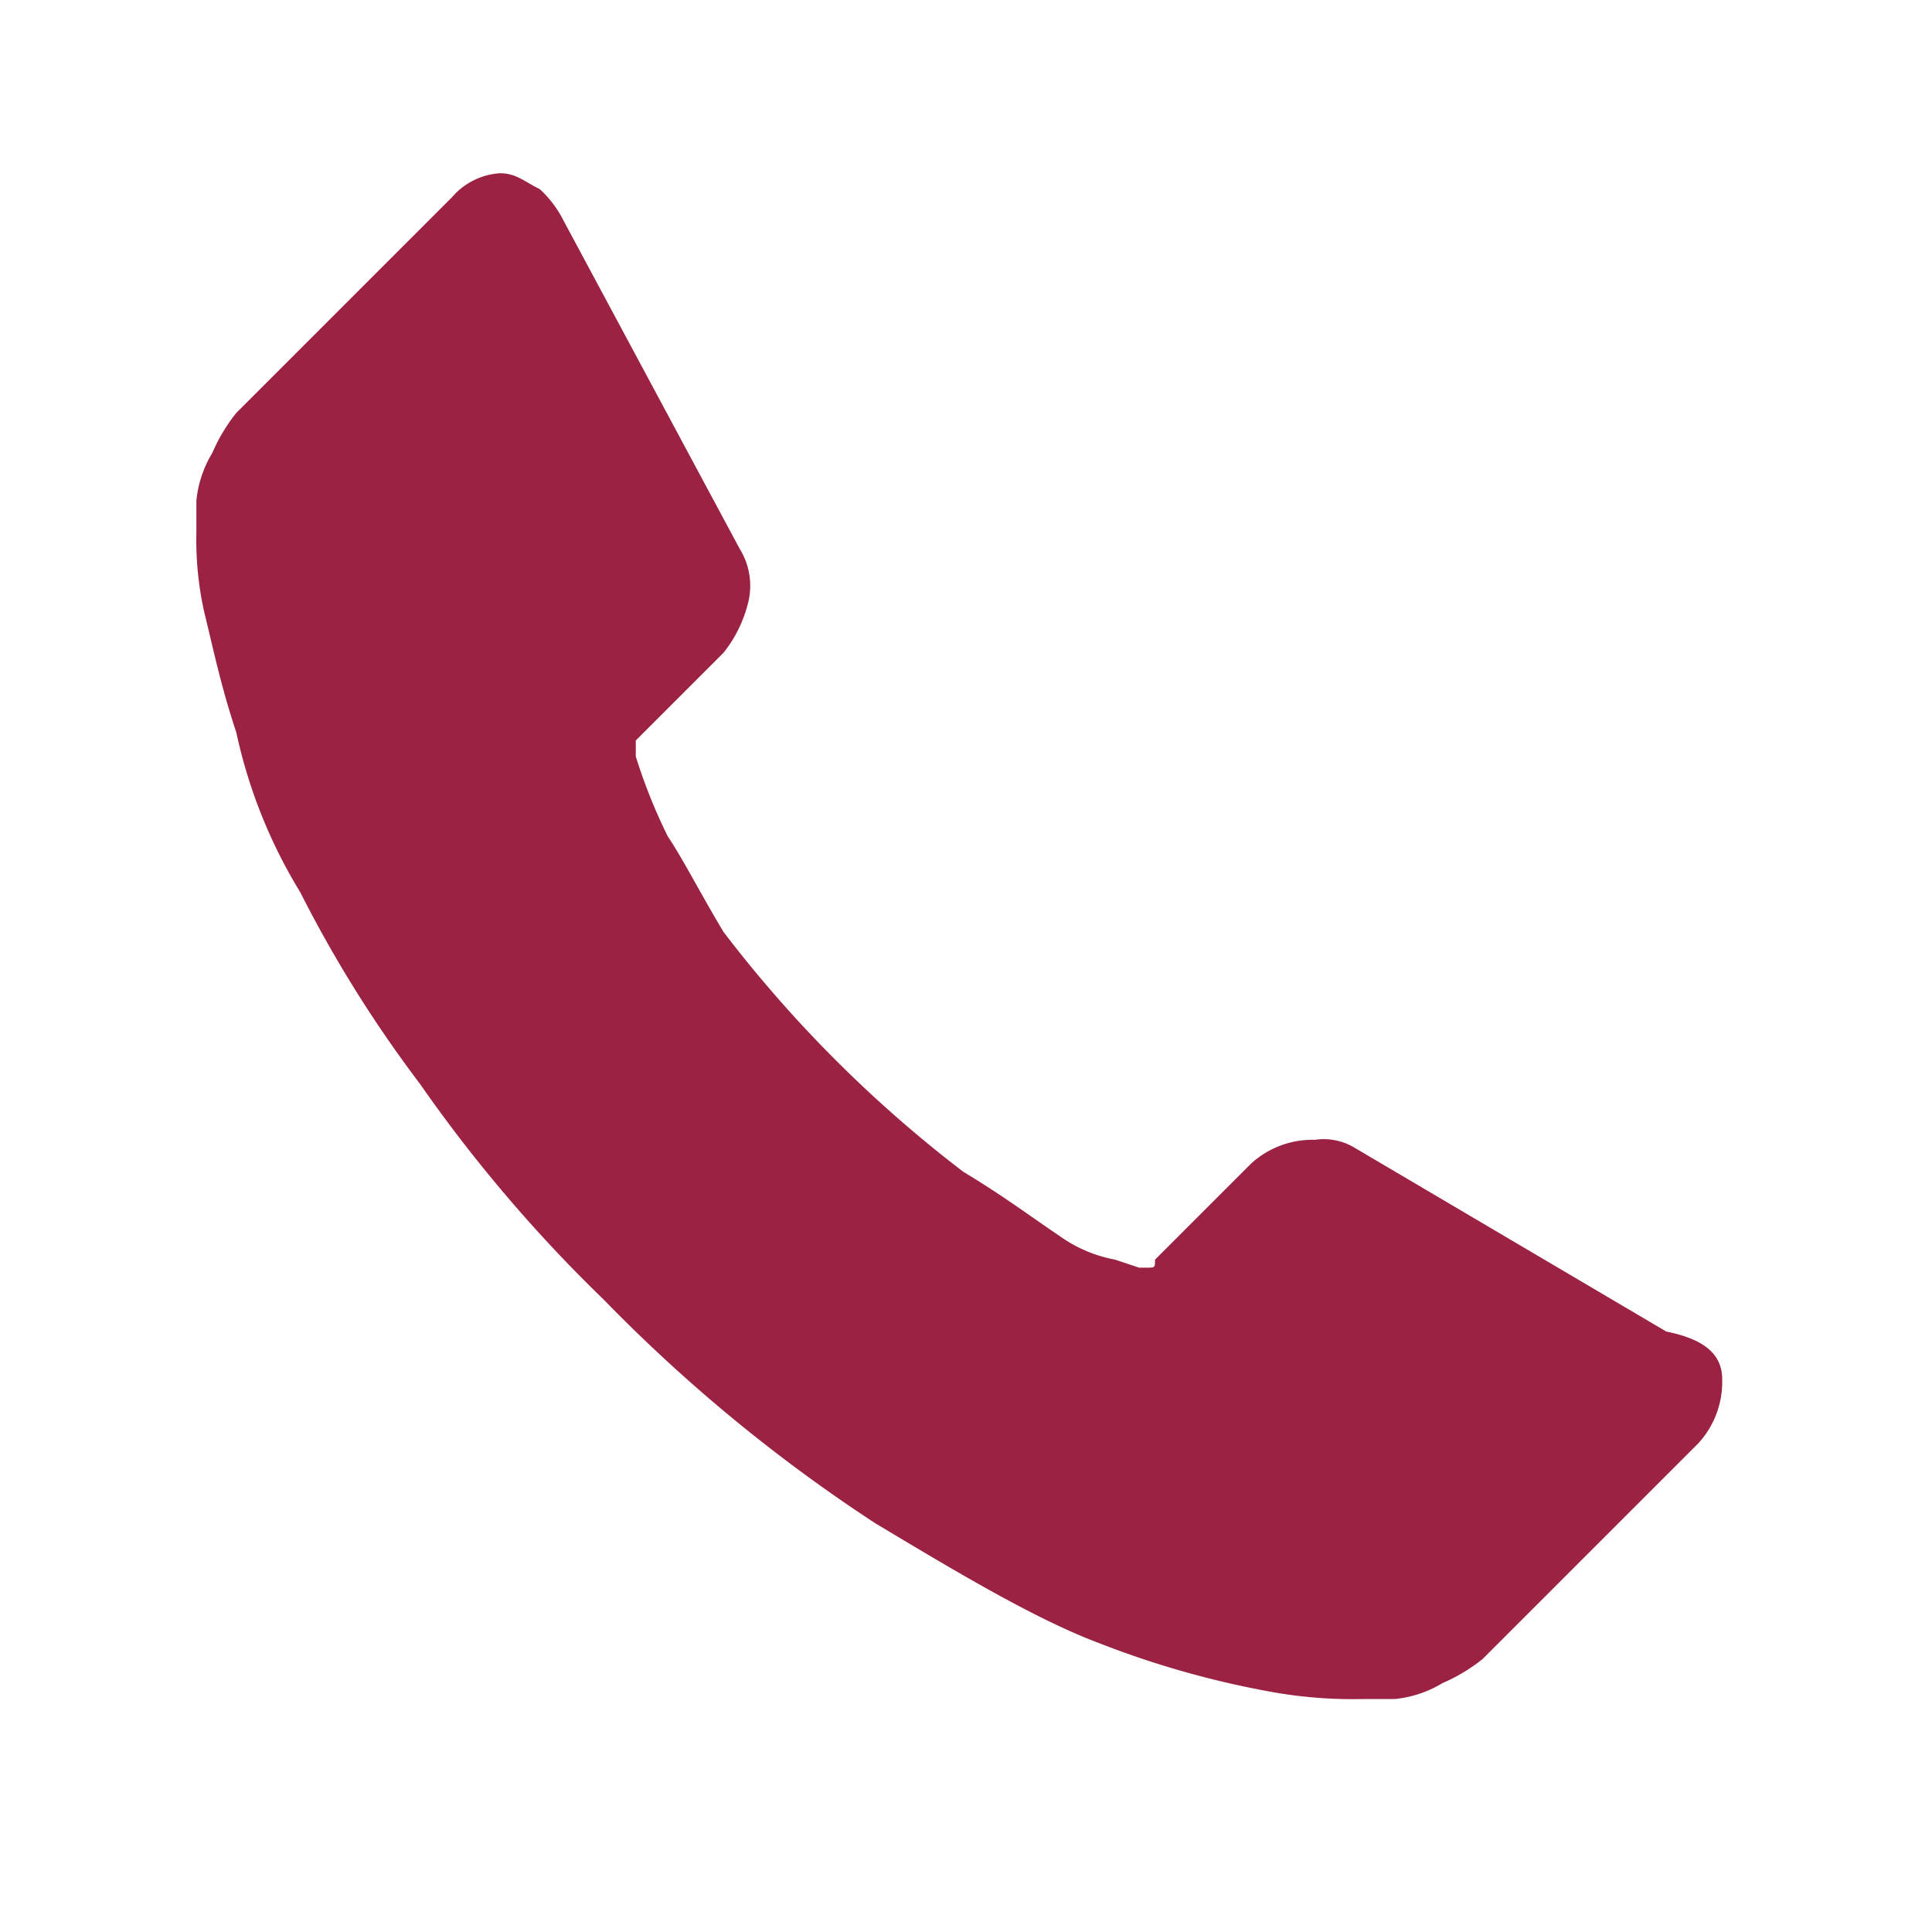 <svg viewBox="0 0 100 100" xmlns="http://www.w3.org/2000/svg" xmlns:xlink="http://www.w3.org/1999/xlink"><clipPath id="a"><path d="m0 0h100v100h-100z"/></clipPath><g clip-path="url(#a)"><path d="m879.58 926.84a4.7 4.7 0 0 1 -1.24 3.308l-11.165 11.165a9.03 9.03 0 0 1 -2.067 1.24 5.882 5.882 0 0 1 -2.481.827h-1.654a23.727 23.727 0 0 1 -4.962-.414 47.613 47.613 0 0 1 -8.684-2.481c-3.308-1.24-7.443-3.722-11.578-6.2a82.826 82.826 0 0 1 -14.059-11.578 75.965 75.965 0 0 1 -9.511-11.165 65.2 65.2 0 0 1 -6.2-9.924 26.544 26.544 0 0 1 -3.308-8.27c-.827-2.481-1.24-4.548-1.654-6.2a17.134 17.134 0 0 1 -.413-4.135v-1.654a5.871 5.871 0 0 1 .827-2.481 9.024 9.024 0 0 1 1.24-2.068l11.165-11.165a3.573 3.573 0 0 1 2.481-1.24c.827 0 1.24.413 2.067.827a5.7 5.7 0 0 1 1.24 1.654l9.1 16.954a3.632 3.632 0 0 1 .413 2.895 6.731 6.731 0 0 1 -1.24 2.481l-4.135 4.135-.414.414v.827a28.522 28.522 0 0 0 1.652 4.129c.827 1.24 1.654 2.895 2.895 4.962a66.11 66.11 0 0 0 12.405 12.406c2.068 1.24 3.722 2.481 4.962 3.308a7.191 7.191 0 0 0 2.895 1.24l1.24.414h.414c.413 0 .413 0 .413-.414l4.962-4.962a4.7 4.7 0 0 1 3.308-1.24 3.1 3.1 0 0 1 2.067.414l16.127 9.51c2.067.414 2.894 1.241 2.894 2.481zm0 1.654" fill="#9c2243" transform="translate(-790.44 -855.438)"/></g></svg>